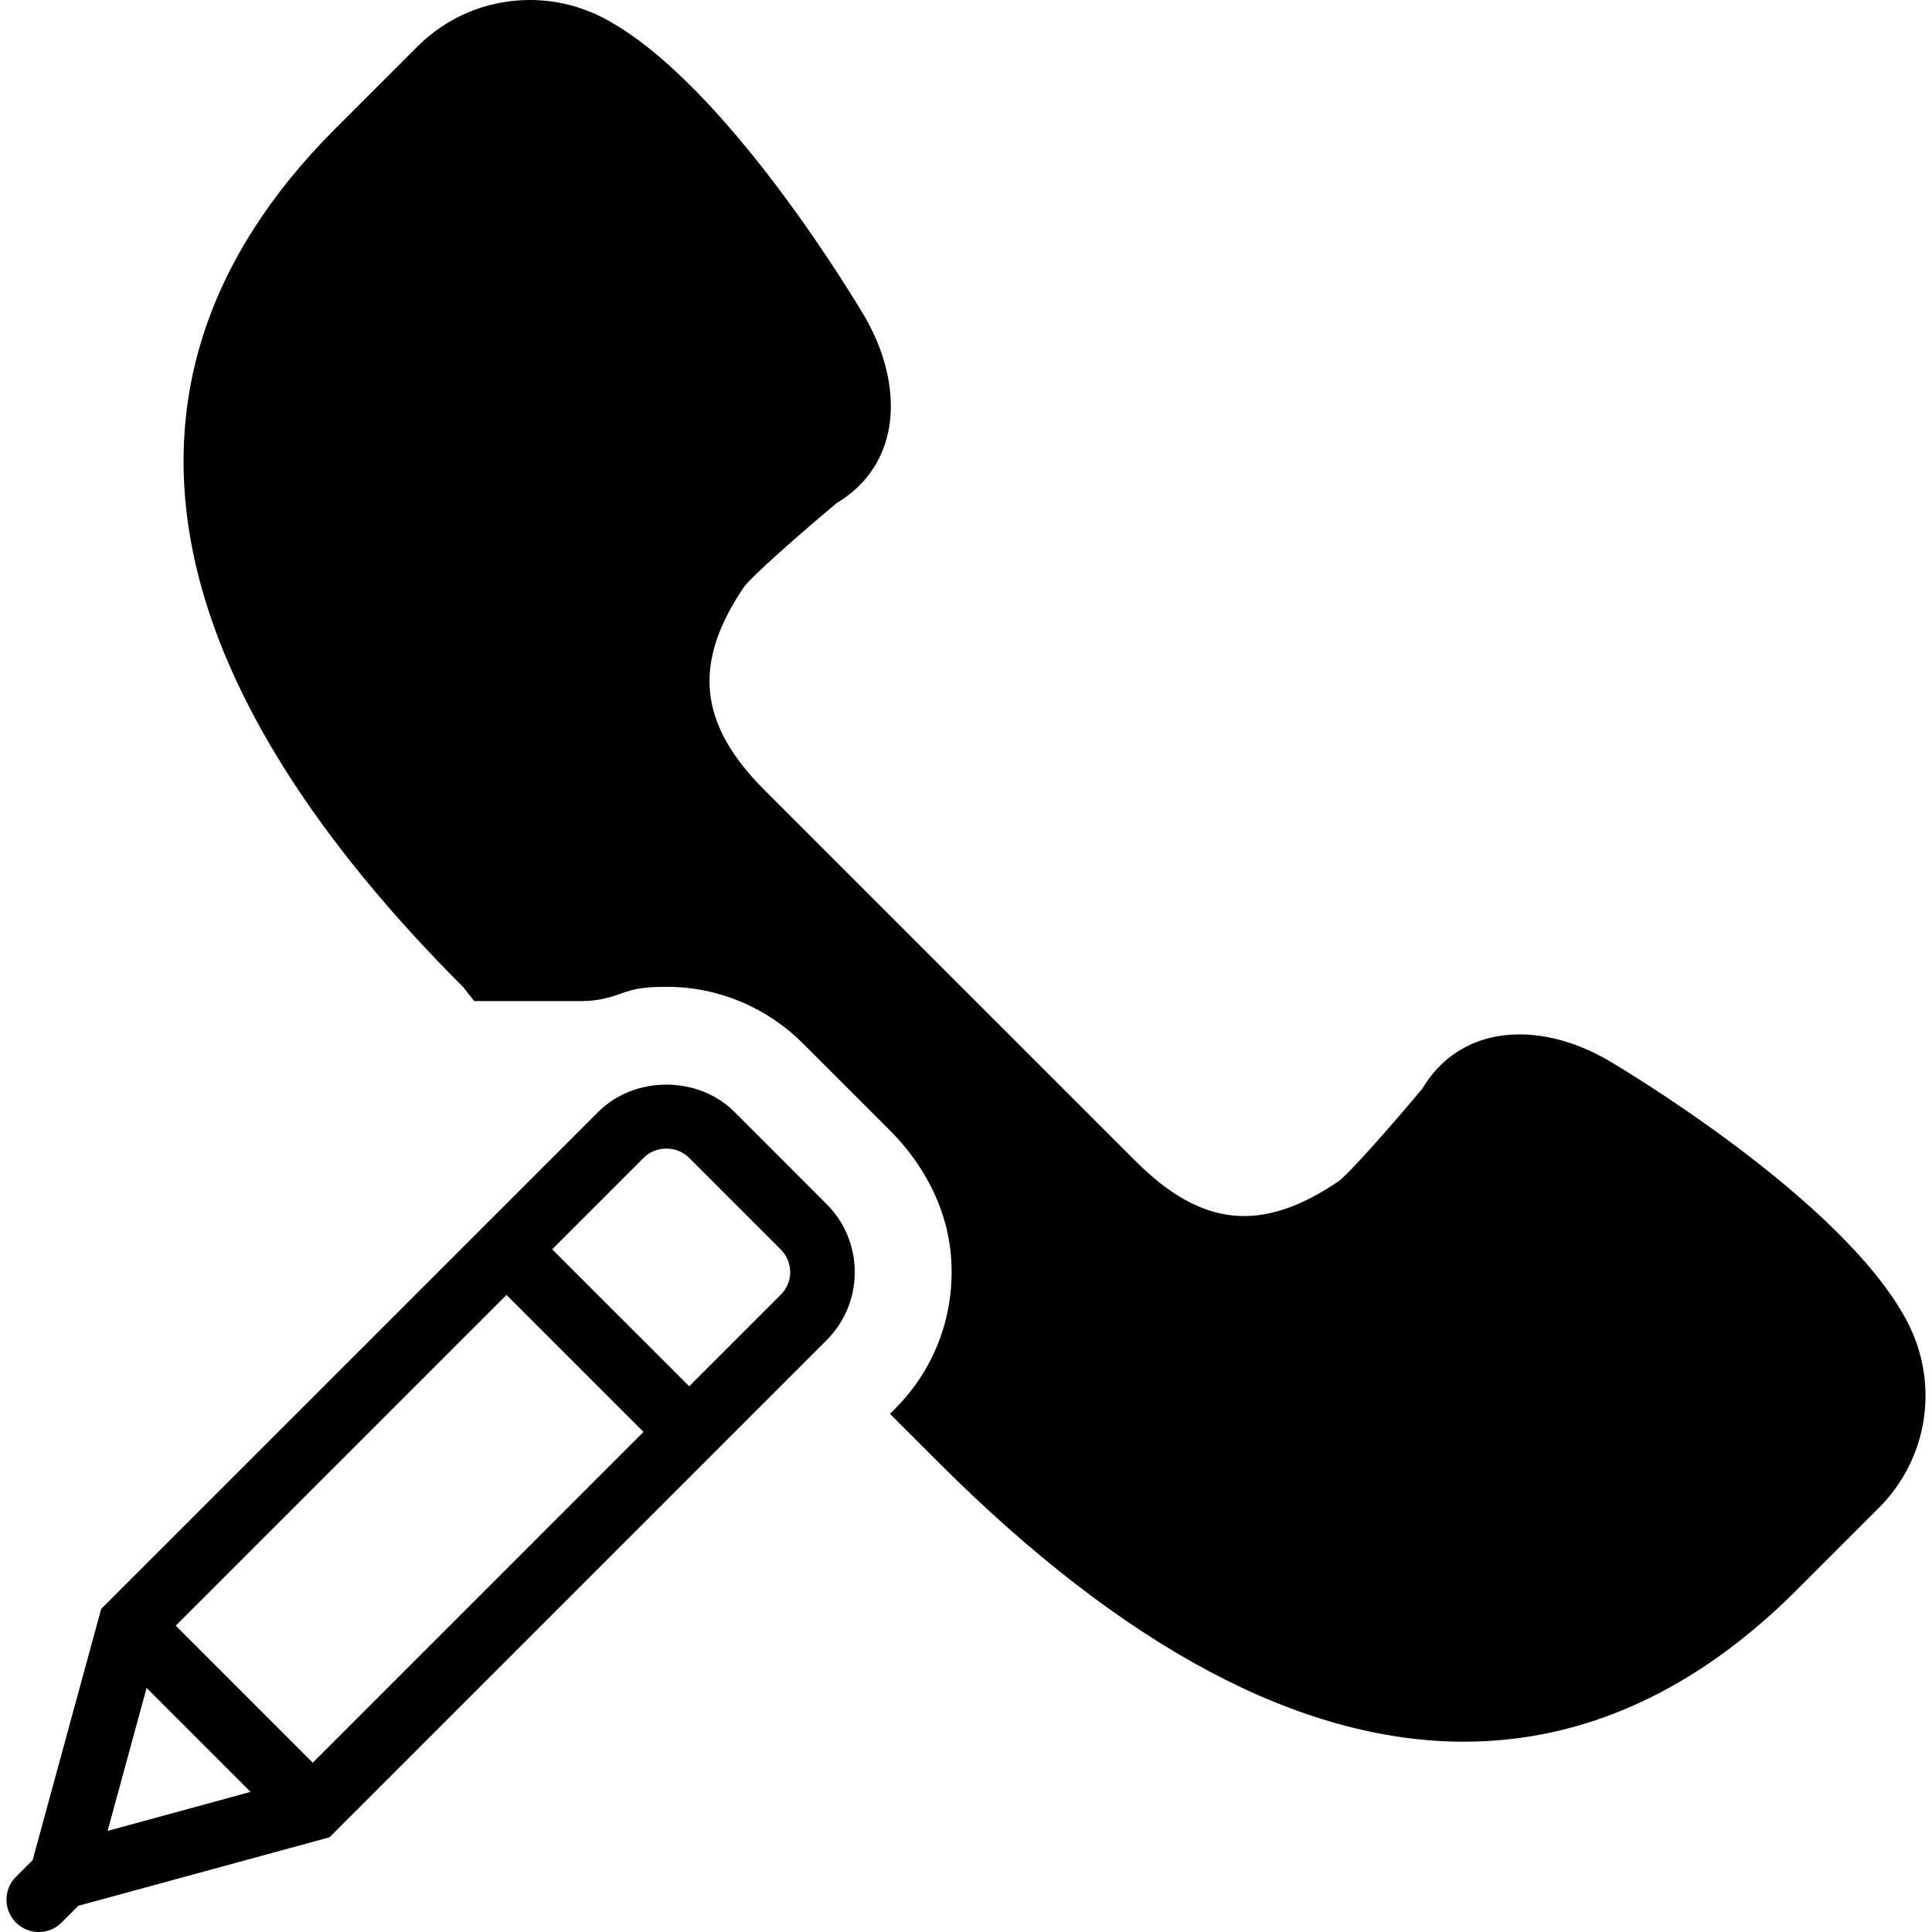 <?xml version="1.0" encoding="iso-8859-1"?>
<!-- Uploaded to: SVG Repo, www.svgrepo.com, Generator: SVG Repo Mixer Tools -->
<!DOCTYPE svg PUBLIC "-//W3C//DTD SVG 1.1//EN" "http://www.w3.org/Graphics/SVG/1.1/DTD/svg11.dtd">
<svg fill="#000000" height="800px" width="800px" version="1.1" id="Capa_1" xmlns="http://www.w3.org/2000/svg" xmlns:xlink="http://www.w3.org/1999/xlink" 
	 viewBox="0 0 59.828 59.828" xml:space="preserve">
<g>
	<path d="M22.746,34.434c-1.128-1.129-3.094-1.129-4.222,0L3.133,49.823l-2.122,7.779l-0.519,0.519
		c-0.388,0.388-0.389,1.014-0.006,1.405l-0.005,0.02l0.019-0.005c0.194,0.19,0.446,0.288,0.699,0.288
		c0.256,0,0.512-0.098,0.707-0.293l0.52-0.52l7.778-2.121l15.391-15.391c0.563-0.564,0.874-1.313,0.874-2.11
		c0-0.798-0.311-1.547-0.874-2.11L22.746,34.434z M5.442,50.343l10.242-10.243l4.243,4.242L9.685,54.586L5.442,50.343z M4.54,52.269
		l3.22,3.22l-4.428,1.208L4.54,52.269z M24.181,40.09l-2.839,2.839l-4.243-4.242l2.839-2.839c0.372-0.373,1.021-0.373,1.394,0
		l2.85,2.85c0.186,0.186,0.288,0.433,0.288,0.696C24.469,39.656,24.367,39.904,24.181,40.09z"/>
	<path d="M59.049,40.904c-2.008-3.796-8.981-7.912-9.287-8.092c-0.896-0.51-1.831-0.78-2.706-0.78c-1.301,0-2.366,0.596-3.011,1.68
		c-1.02,1.22-2.285,2.646-2.592,2.867c-2.376,1.612-4.237,1.429-6.294-0.629L23.672,24.464c-2.045-2.045-2.233-3.928-0.631-6.291
		c0.224-0.31,1.649-1.575,2.87-2.596c0.778-0.463,1.312-1.15,1.545-1.995c0.307-1.106,0.071-2.463-0.652-3.732
		c-0.173-0.296-4.29-7.269-8.085-9.276C18.01,0.198,17.212,0,16.412,0c-1.319,0-2.558,0.514-3.49,1.445l-2.537,2.537
		c-4.014,4.013-5.467,8.562-4.321,13.52c0.956,4.132,3.742,8.529,8.281,13.067L14.685,31h3.352c0.408,0,0.809-0.089,1.191-0.232
		c0.447-0.168,0.787-0.211,1.466-0.208c1.566,0.007,3.065,0.646,4.172,1.753l2.69,2.69c1.036,1.036,1.758,2.381,1.888,3.841
		c0.16,1.8-0.469,3.521-1.727,4.781l-0.158,0.158l1.493,1.492c5.746,5.746,11.224,8.66,16.282,8.66
		c3.721,0,7.189-1.581,10.307-4.699l2.537-2.537C59.718,45.159,60.068,42.83,59.049,40.904z"/>
</g>
</svg>